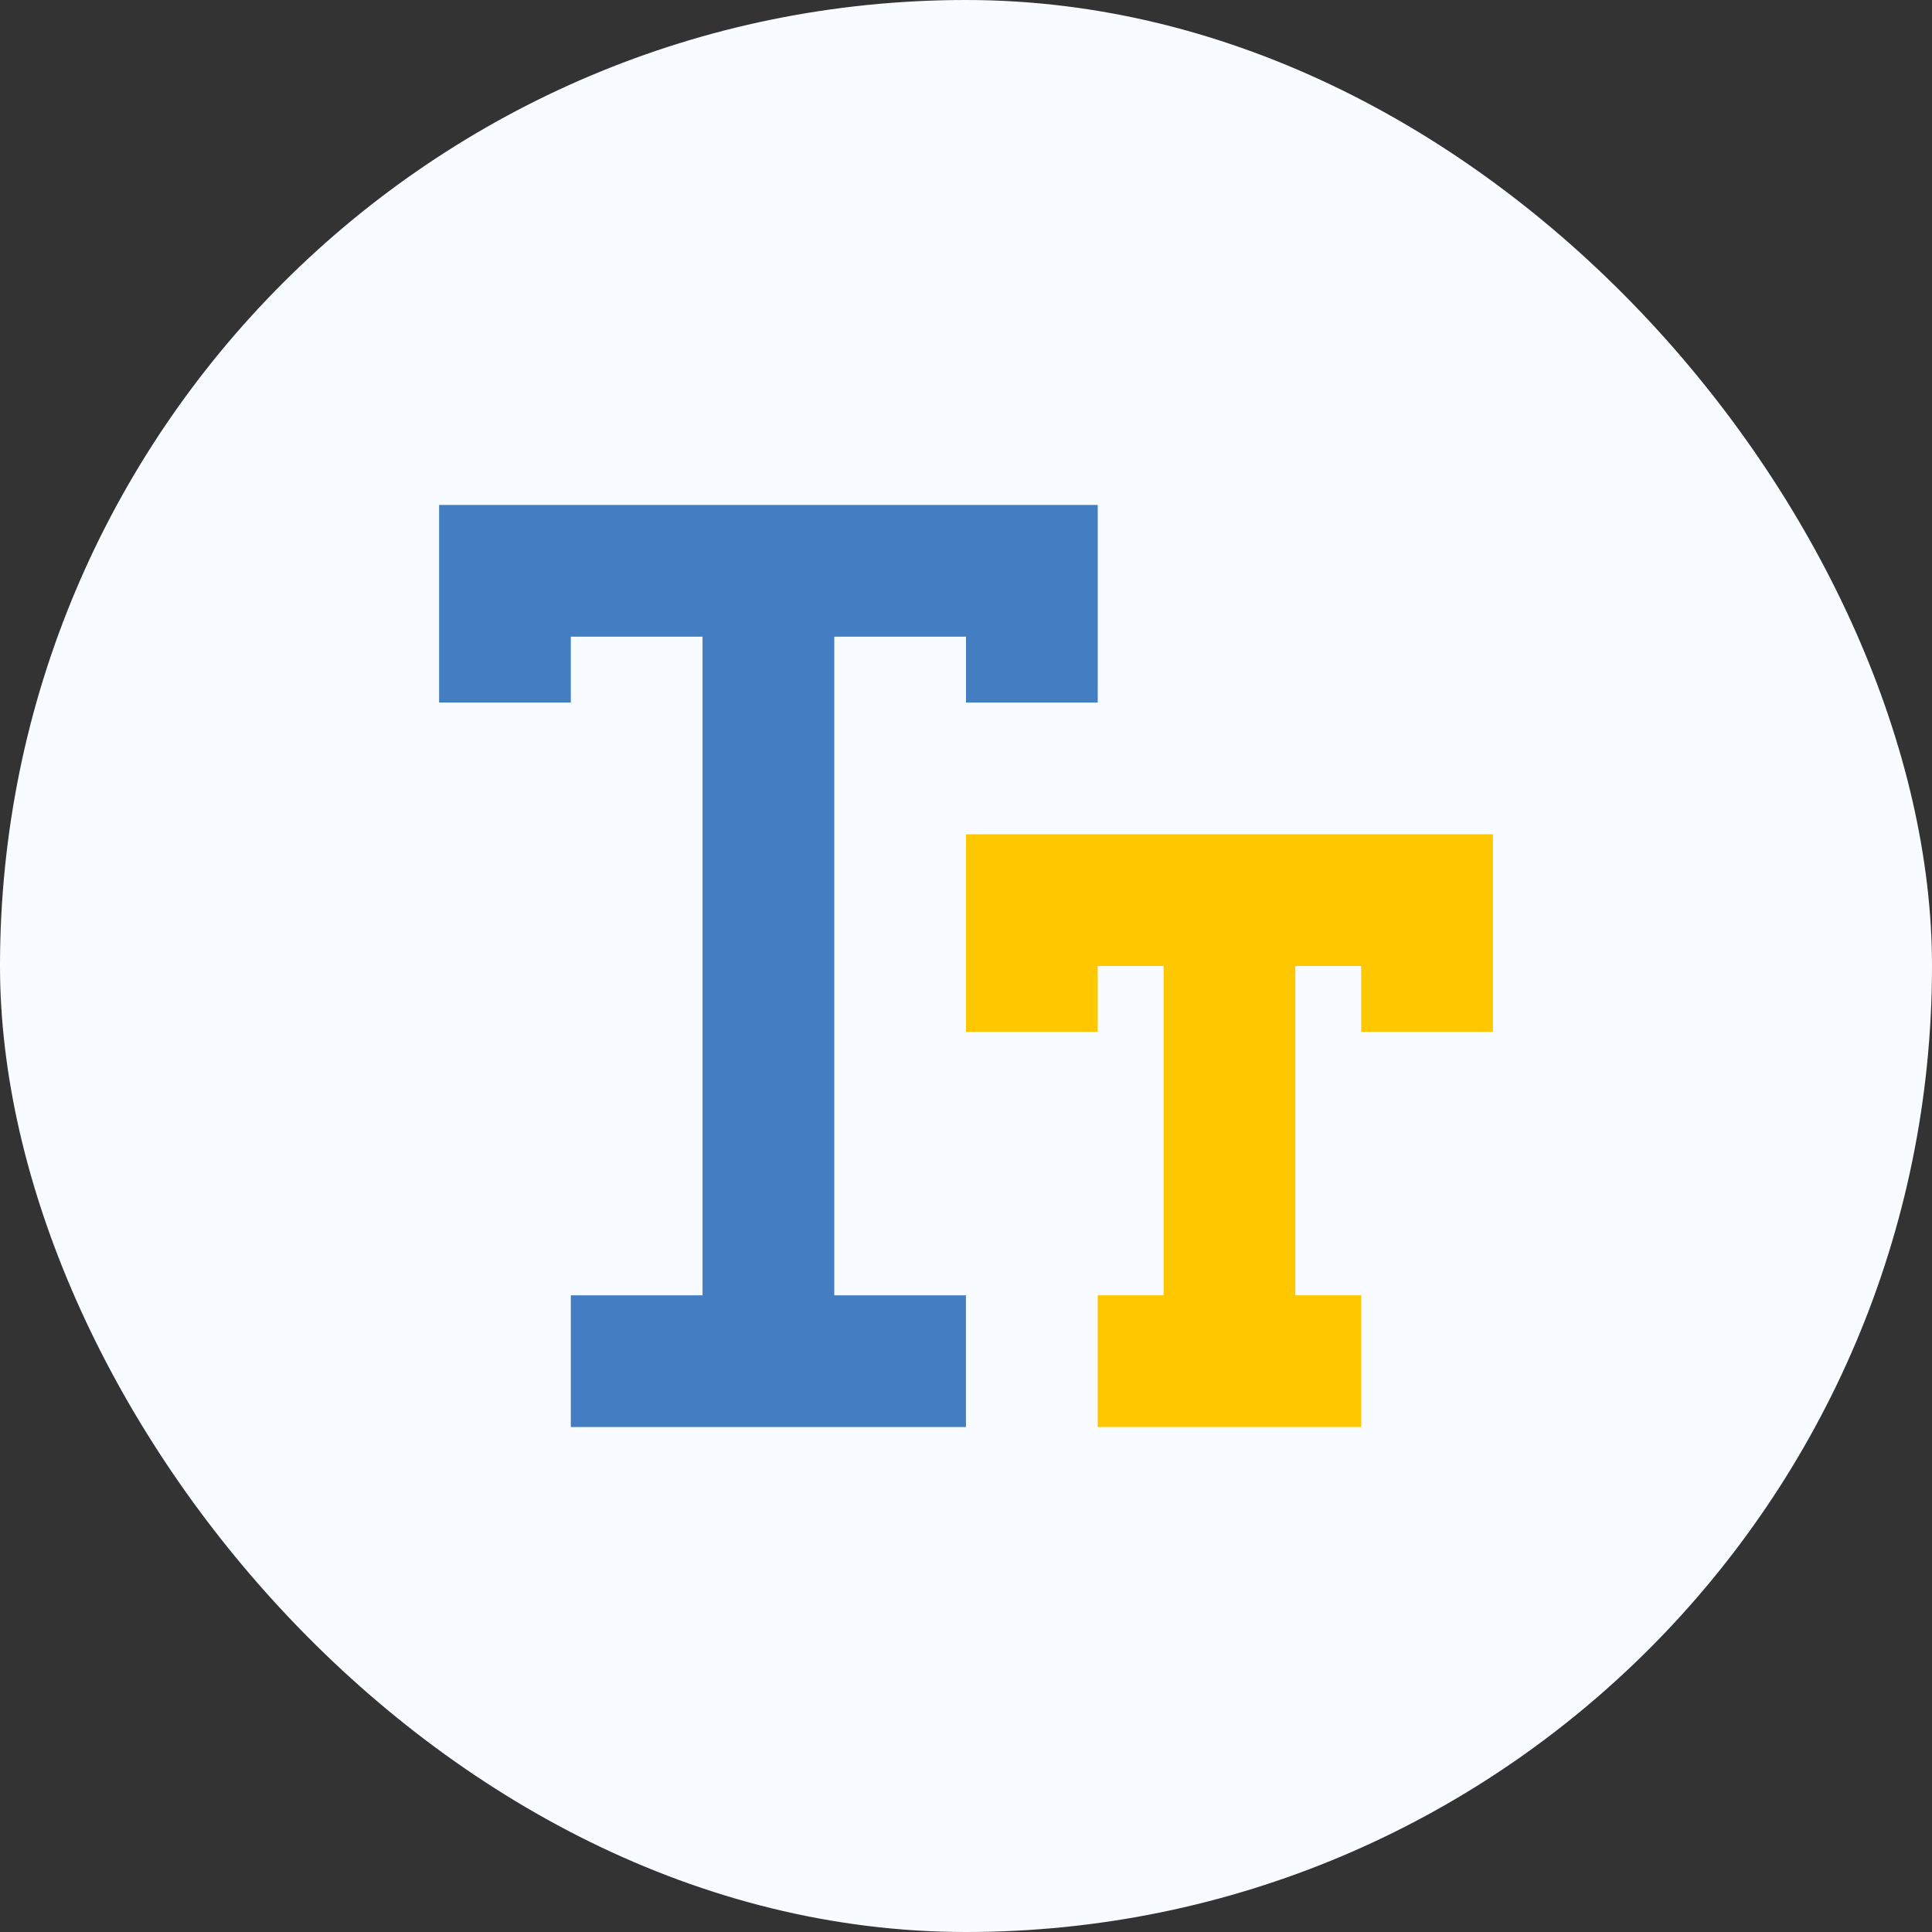 <?xml version="1.0" encoding="UTF-8"?>
<svg xmlns="http://www.w3.org/2000/svg" width="88" height="88" viewBox="0 0 88 88" fill="none">
  <rect x="0" y="0" width="88" height="88" fill="#333333" stroke="none"/>
  <rect width="88" height="88" rx="44" fill="#F8FBFF"></rect>
  <path d="M38 29H44V32H50V23H20V32H26V29H32V59H26V65H43.997V59H38V29Z" fill="#437EC3"></path>
  <path d="M44 38V47H50V44H53V59H50V65H62V59H59V44H62V47H68V38H44V38Z" fill="#FFC700"></path>
</svg>
